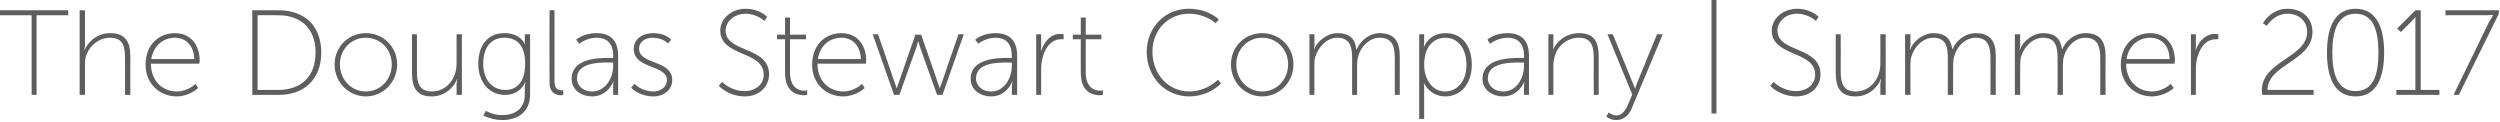 <?xml version="1.0" standalone="no"?><!DOCTYPE svg PUBLIC "-//W3C//DTD SVG 1.1//EN" "http://www.w3.org/Graphics/SVG/1.1/DTD/svg11.dtd"><svg xmlns="http://www.w3.org/2000/svg" version="1.1" style="left: 3.74% !important; width: 92.45% !important;top: -2.57% !important; height72.98% !important;" width="656px" height="32px" viewBox="0 0 656 32">  <desc>The Douglas Stewart Company | Summer 2017</desc>  <defs/>  <g id="Polygon51745">    <path d="M 8.3 4 L 0 4 L 0 2.7 L 17.9 2.7 L 17.9 4 L 9.6 4 L 9.6 24.9 L 8.3 24.9 L 8.3 4 Z M 20.9 2.7 L 22.3 2.7 C 22.3 2.7 22.28 11.82 22.3 11.8 C 22.28 12.55 22.1 13.1 22.1 13.1 C 22.1 13.1 22.21 13.12 22.2 13.1 C 22.8 11.6 25 8.7 28.9 8.7 C 33 8.7 34.2 11.1 34.2 14.8 C 34.16 14.83 34.2 24.9 34.2 24.9 L 32.8 24.9 C 32.8 24.9 32.83 15.3 32.8 15.3 C 32.8 12.5 32.5 9.9 28.9 9.9 C 26 9.9 23.3 12 22.5 15 C 22.3 15.7 22.3 16.4 22.3 17.1 C 22.28 17.14 22.3 24.9 22.3 24.9 L 20.9 24.9 L 20.9 2.7 Z M 45.9 8.7 C 50.2 8.7 52.4 12 52.4 15.9 C 52.37 16.22 52.3 16.7 52.3 16.7 C 52.3 16.7 39.6 16.73 39.6 16.7 C 39.6 21.3 42.7 24 46.4 24 C 49.42 23.96 51.3 22 51.3 22 L 52 23.1 C 52 23.1 49.8 25.25 46.4 25.3 C 41.9 25.3 38.2 22 38.2 17 C 38.2 11.6 41.8 8.7 45.9 8.7 Z M 51 15.5 C 50.8 11.6 48.5 9.9 45.9 9.9 C 43 9.9 40.3 11.8 39.7 15.5 C 39.7 15.5 51 15.5 51 15.5 Z M 66.2 2.7 C 66.2 2.7 73.22 2.69 73.2 2.7 C 79.8 2.7 84.3 6.7 84.3 13.8 C 84.3 20.8 79.8 24.9 73.2 24.9 C 73.22 24.87 66.2 24.9 66.2 24.9 L 66.2 2.7 Z M 73 23.6 C 78.9 23.6 82.8 20.2 82.8 13.8 C 82.8 7.4 78.9 4 73 4 C 72.99 3.96 67.6 4 67.6 4 L 67.6 23.6 C 67.6 23.6 72.99 23.61 73 23.6 Z M 96 8.7 C 100.5 8.7 104.2 12.2 104.2 16.9 C 104.2 21.6 100.5 25.3 96 25.3 C 91.5 25.3 87.8 21.6 87.8 16.9 C 87.8 12.2 91.5 8.7 96 8.7 Z M 96 24 C 99.8 24 102.8 20.9 102.8 16.9 C 102.8 12.9 99.8 9.9 96 9.9 C 92.2 9.9 89.2 12.9 89.2 16.9 C 89.2 20.9 92.2 24 96 24 Z M 108.1 9 L 109.4 9 C 109.4 9 109.44 18.6 109.4 18.6 C 109.4 21.4 109.8 24 113.3 24 C 117.3 24 119.8 20.5 119.8 16.8 C 119.83 16.76 119.8 9 119.8 9 L 121.2 9 L 121.2 24.9 L 119.8 24.9 C 119.8 24.9 119.83 22.09 119.8 22.1 C 119.83 21.36 120 20.8 120 20.8 C 120 20.8 119.9 20.79 119.9 20.8 C 119.4 22.3 117.2 25.3 113.3 25.3 C 109.4 25.3 108.1 23.1 108.1 19.1 C 108.11 19.08 108.1 9 108.1 9 Z M 131.7 30.2 C 135.1 30.2 137.7 28.6 137.7 24.8 C 137.7 24.8 137.7 22.9 137.7 22.9 C 137.75 22.21 137.9 21.6 137.9 21.6 C 137.9 21.6 137.81 21.64 137.8 21.6 C 136.9 23.6 135.1 24.9 132.5 24.9 C 128.4 24.9 125.5 21.6 125.5 16.7 C 125.5 11.8 128.1 8.7 132.3 8.7 C 136.76 8.65 137.8 11.8 137.8 11.8 L 137.8 11.8 C 137.8 11.8 137.75 11.53 137.7 11.2 C 137.75 11.15 137.7 9 137.7 9 L 139.1 9 C 139.1 9 139.08 24.78 139.1 24.8 C 139.1 29.6 135.6 31.5 131.8 31.5 C 130.1 31.5 128.4 31.1 126.8 30.3 C 126.84 30.29 127.5 29.1 127.5 29.1 C 127.5 29.1 129.44 30.23 131.7 30.2 Z M 137.8 16.7 C 137.8 11.6 135.4 9.9 132.3 9.9 C 128.9 9.9 126.8 12.4 126.8 16.7 C 126.8 21 129.2 23.6 132.6 23.6 C 135.4 23.6 137.8 21.8 137.8 16.7 Z M 144.2 2.7 L 145.5 2.7 C 145.5 2.7 145.48 21.26 145.5 21.3 C 145.5 23.5 146.6 23.7 147.4 23.7 C 147.61 23.73 147.8 23.7 147.8 23.7 L 147.8 24.9 C 147.8 24.9 147.54 25 147.3 25 C 146.3 25 144.2 24.7 144.2 21.7 C 144.15 21.67 144.2 2.7 144.2 2.7 Z M 159.8 15.2 C 159.81 15.21 160.9 15.2 160.9 15.2 C 160.9 15.2 160.86 14.67 160.9 14.7 C 160.9 11.2 159.1 9.9 156.5 9.9 C 153.76 9.95 152 11.5 152 11.5 L 151.2 10.4 C 151.2 10.4 153.13 8.65 156.6 8.7 C 160.2 8.7 162.2 10.7 162.2 14.6 C 162.19 14.64 162.2 24.9 162.2 24.9 L 160.9 24.9 C 160.9 24.9 160.86 22.78 160.9 22.8 C 160.86 21.93 161 21.4 161 21.4 C 161 21.4 160.92 21.36 160.9 21.4 C 161 21.4 159.5 25.3 155.4 25.3 C 152.8 25.3 150 23.8 150 20.7 C 150 15.3 157 15.2 159.8 15.2 Z M 155.4 24 C 158.9 24 160.9 20.4 160.9 17.3 C 160.86 17.3 160.9 16.4 160.9 16.4 C 160.9 16.4 159.84 16.45 159.8 16.4 C 157.1 16.4 151.4 16.4 151.4 20.6 C 151.4 22.2 152.7 24 155.4 24 Z M 166.5 22 C 166.5 22 168.27 23.96 171.4 24 C 173.3 24 175 22.9 175 21 C 175 17 166.3 18.1 166.3 12.9 C 166.3 10.1 168.7 8.7 171.4 8.7 C 174.64 8.65 176.1 10.4 176.1 10.4 L 175.3 11.4 C 175.3 11.4 174 9.95 171.3 9.9 C 169.5 9.9 167.7 10.8 167.7 12.8 C 167.7 17 176.4 15.7 176.4 21 C 176.4 23.5 174.3 25.3 171.4 25.3 C 167.54 25.25 165.6 23 165.6 23 L 166.5 22 Z M 189.5 21.5 C 189.5 21.5 191.75 23.92 195.4 23.9 C 198.2 23.9 200.4 22.2 200.4 19.6 C 200.4 13.2 189 15 189 8 C 189 5.1 191.7 2.3 195.7 2.3 C 199.29 2.31 201.3 4.4 201.3 4.4 L 200.6 5.5 C 200.6 5.5 198.66 3.64 195.7 3.6 C 192.4 3.6 190.4 5.9 190.4 8 C 190.4 13.9 201.8 12.1 201.8 19.5 C 201.8 22.7 199.3 25.3 195.4 25.3 C 190.99 25.25 188.6 22.5 188.6 22.5 L 189.5 21.5 Z M 206 10.3 L 203.9 10.3 L 203.9 9.1 L 206 9.1 L 206 4.6 L 207.3 4.6 L 207.3 9.1 L 211.5 9.1 L 211.5 10.3 L 207.3 10.3 C 207.3 10.3 207.3 19.04 207.3 19 C 207.3 23.2 209.8 23.8 211.1 23.8 C 211.52 23.77 211.8 23.7 211.8 23.7 L 211.8 24.9 C 211.8 24.9 211.49 25 211 25 C 209.4 25 206 24.4 206 19.1 C 205.97 19.14 206 10.3 206 10.3 Z M 220.8 8.7 C 225.1 8.7 227.3 12 227.3 15.9 C 227.26 16.22 227.2 16.7 227.2 16.7 C 227.2 16.7 214.49 16.73 214.5 16.7 C 214.5 21.3 217.6 24 221.3 24 C 224.31 23.96 226.2 22 226.2 22 L 226.9 23.1 C 226.9 23.1 224.69 25.25 221.3 25.3 C 216.8 25.3 213.1 22 213.1 17 C 213.1 11.6 216.7 8.7 220.8 8.7 Z M 225.9 15.5 C 225.7 11.6 223.4 9.9 220.8 9.9 C 217.8 9.9 215.2 11.8 214.6 15.5 C 214.6 15.5 225.9 15.5 225.9 15.5 Z M 229 9 L 230.4 9 C 230.4 9 234.73 21.45 234.7 21.5 C 234.99 22.21 235.3 23.2 235.3 23.2 L 235.3 23.2 C 235.3 23.2 235.62 22.21 235.9 21.5 C 235.87 21.45 240.2 9.1 240.2 9.1 L 241.7 9.1 C 241.7 9.1 246.05 21.45 246 21.5 C 246.3 22.21 246.6 23.2 246.6 23.2 L 246.6 23.2 C 246.6 23.2 246.9 22.24 247.2 21.5 C 247.19 21.45 251.5 9 251.5 9 L 252.9 9 L 247.3 24.9 L 245.9 24.9 C 245.9 24.9 241.51 12.58 241.5 12.6 C 241.23 11.82 241 10.9 241 10.9 L 240.9 10.9 C 240.9 10.9 240.66 11.82 240.4 12.6 C 240.37 12.58 236 24.9 236 24.9 L 234.6 24.9 L 229 9 Z M 264.5 15.2 C 264.49 15.21 265.5 15.2 265.5 15.2 C 265.5 15.2 265.54 14.67 265.5 14.7 C 265.5 11.2 263.7 9.9 261.2 9.9 C 258.44 9.95 256.7 11.5 256.7 11.5 L 255.9 10.4 C 255.9 10.4 257.81 8.65 261.3 8.7 C 264.9 8.7 266.9 10.7 266.9 14.6 C 266.87 14.64 266.9 24.9 266.9 24.9 L 265.5 24.9 C 265.5 24.9 265.54 22.78 265.5 22.8 C 265.54 21.93 265.7 21.4 265.7 21.4 C 265.7 21.4 265.6 21.36 265.6 21.4 C 265.6 21.4 264.2 25.3 260.1 25.3 C 257.5 25.3 254.7 23.8 254.7 20.7 C 254.7 15.3 261.7 15.2 264.5 15.2 Z M 260.1 24 C 263.6 24 265.5 20.4 265.5 17.3 C 265.54 17.3 265.5 16.4 265.5 16.4 C 265.5 16.4 264.52 16.45 264.5 16.4 C 261.8 16.4 256.1 16.4 256.1 20.6 C 256.1 22.2 257.4 24 260.1 24 Z M 271.9 9 L 273.2 9 C 273.2 9 273.22 12.04 273.2 12 C 273.22 12.77 273.1 13.3 273.1 13.3 C 273.1 13.3 273.16 13.34 273.2 13.3 C 274 10.9 275.7 8.9 278.2 8.9 C 278.71 8.9 279.1 9 279.1 9 L 279.1 10.3 C 279.1 10.3 278.77 10.27 278.4 10.3 C 275.9 10.3 274.4 12.4 273.7 14.7 C 273.4 15.8 273.2 17 273.2 18 C 273.22 18.03 273.2 24.9 273.2 24.9 L 271.9 24.9 L 271.9 9 Z M 283.6 10.3 L 281.5 10.3 L 281.5 9.1 L 283.6 9.1 L 283.6 4.6 L 284.9 4.6 L 284.9 9.1 L 289 9.1 L 289 10.3 L 284.9 10.3 C 284.9 10.3 284.9 19.04 284.9 19 C 284.9 23.2 287.4 23.8 288.7 23.8 C 289.11 23.77 289.4 23.7 289.4 23.7 L 289.4 24.9 C 289.4 24.9 289.08 25 288.6 25 C 287 25 283.6 24.4 283.6 19.1 C 283.57 19.14 283.6 10.3 283.6 10.3 Z M 311.9 2.3 C 317.19 2.31 319.8 5.1 319.8 5.1 L 319 6.1 C 319 6.1 316.39 3.61 312 3.6 C 306.5 3.6 302.4 7.9 302.4 13.6 C 302.4 19.4 306.5 24 312.1 24 C 316.81 23.96 319.6 20.9 319.6 20.9 L 320.4 21.9 C 320.4 21.9 317.44 25.25 312.1 25.3 C 305.6 25.3 300.9 20.1 300.9 13.6 C 300.9 7.2 305.7 2.3 311.9 2.3 Z M 331.2 8.7 C 335.7 8.7 339.4 12.2 339.4 16.9 C 339.4 21.6 335.7 25.3 331.2 25.3 C 326.7 25.3 323 21.6 323 16.9 C 323 12.2 326.7 8.7 331.2 8.7 Z M 331.2 24 C 335 24 338 20.9 338 16.9 C 338 12.9 335 9.9 331.2 9.9 C 327.4 9.9 324.4 12.9 324.4 16.9 C 324.4 20.9 327.4 24 331.2 24 Z M 343.6 9 L 344.9 9 C 344.9 9 344.89 11.82 344.9 11.8 C 344.89 12.55 344.8 13.1 344.8 13.1 C 344.8 13.1 344.82 13.12 344.8 13.1 C 345.6 10.7 348.4 8.7 350.9 8.7 C 354.1 8.7 355.6 10.1 355.9 13 C 355.9 13 356 13 356 13 C 356.9 10.7 359.3 8.7 362 8.7 C 366.1 8.7 367.3 11.1 367.3 14.8 C 367.29 14.83 367.3 24.9 367.3 24.9 L 366 24.9 C 366 24.9 365.96 15.3 366 15.3 C 366 12.3 365.4 9.9 362 9.9 C 359.4 9.9 357.1 12.2 356.4 14.7 C 356.2 15.4 356.1 16.2 356.1 17.1 C 356.1 17.14 356.1 24.9 356.1 24.9 L 354.8 24.9 C 354.8 24.9 354.77 15.3 354.8 15.3 C 354.8 12.6 354.4 9.9 350.9 9.9 C 348.1 9.9 345.9 12.4 345.1 15 C 344.9 15.7 344.9 16.4 344.9 17.1 C 344.89 17.14 344.9 24.9 344.9 24.9 L 343.6 24.9 L 343.6 9 Z M 372.4 9 L 373.7 9 C 373.7 9 373.69 10.93 373.7 10.9 C 373.69 11.66 373.6 12.2 373.6 12.2 L 373.7 12.2 C 373.7 12.2 374.96 8.65 379.4 8.7 C 383.6 8.7 386.2 12 386.2 17 C 386.2 22 383.3 25.3 379.2 25.3 C 375.05 25.25 373.6 21.7 373.6 21.7 L 373.6 21.7 C 373.6 21.7 373.69 22.24 373.7 23.1 C 373.69 23.07 373.7 31.2 373.7 31.2 L 372.4 31.2 L 372.4 9 Z M 379.2 24 C 382.3 24 384.8 21.4 384.8 17 C 384.8 12.7 382.5 9.9 379.3 9.9 C 376.4 9.9 373.7 12 373.7 17 C 373.7 20.5 375.6 24 379.2 24 Z M 398.9 15.2 C 398.87 15.21 399.9 15.2 399.9 15.2 C 399.9 15.2 399.92 14.67 399.9 14.7 C 399.9 11.2 398.1 9.9 395.6 9.9 C 392.82 9.95 391 11.5 391 11.5 L 390.3 10.4 C 390.3 10.4 392.18 8.65 395.6 8.7 C 399.3 8.7 401.2 10.7 401.2 14.6 C 401.25 14.64 401.2 24.9 401.2 24.9 L 399.9 24.9 C 399.9 24.9 399.92 22.78 399.9 22.8 C 399.92 21.93 400 21.4 400 21.4 C 400 21.4 399.98 21.36 400 21.4 C 400 21.4 398.6 25.3 394.4 25.3 C 391.9 25.3 389 23.8 389 20.7 C 389 15.3 396.1 15.2 398.9 15.2 Z M 394.5 24 C 398 24 399.9 20.4 399.9 17.3 C 399.92 17.3 399.9 16.4 399.9 16.4 C 399.9 16.4 398.9 16.45 398.9 16.4 C 396.2 16.4 390.4 16.4 390.4 20.6 C 390.4 22.2 391.8 24 394.5 24 Z M 406.3 9 L 407.6 9 C 407.6 9 407.6 11.82 407.6 11.8 C 407.6 12.55 407.5 13.1 407.5 13.1 C 407.5 13.1 407.54 13.12 407.5 13.1 C 408.1 11.6 410.3 8.7 414.3 8.7 C 418.4 8.7 419.5 11.1 419.5 14.8 C 419.49 14.83 419.5 24.9 419.5 24.9 L 418.2 24.9 C 418.2 24.9 418.15 15.3 418.2 15.3 C 418.2 12.5 417.8 9.9 414.3 9.9 C 411.3 9.9 408.6 12 407.9 15 C 407.7 15.7 407.6 16.4 407.6 17.1 C 407.6 17.14 407.6 24.9 407.6 24.9 L 406.3 24.9 L 406.3 9 Z M 422.1 29.5 C 422.1 29.5 423.02 30.26 424.1 30.3 C 425.6 30.3 426.6 28.9 427.2 27.4 C 427.2 27.41 428.3 24.8 428.3 24.8 L 421.8 9 L 423.2 9 C 423.2 9 428.44 21.67 428.4 21.7 C 428.75 22.43 429 23.2 429 23.2 L 429.1 23.2 C 429.1 23.2 429.29 22.43 429.6 21.7 C 429.61 21.67 434.8 9 434.8 9 L 436.3 9 C 436.3 9 428.12 28.58 428.1 28.6 C 427.4 30.2 426.1 31.5 424.1 31.5 C 422.57 31.53 421.5 30.6 421.5 30.6 L 422.1 29.5 Z M 449.1 0 L 450.4 0 L 450.4 29.8 L 449.1 29.8 L 449.1 0 Z M 465.4 21.5 C 465.4 21.5 467.66 23.92 471.3 23.9 C 474.1 23.9 476.3 22.2 476.3 19.6 C 476.3 13.2 464.9 15 464.9 8 C 464.9 5.1 467.6 2.3 471.6 2.3 C 475.21 2.31 477.2 4.4 477.2 4.4 L 476.5 5.5 C 476.5 5.5 474.57 3.64 471.6 3.6 C 468.3 3.6 466.4 5.9 466.4 8 C 466.4 13.9 477.7 12.1 477.7 19.5 C 477.7 22.7 475.2 25.3 471.3 25.3 C 466.9 25.25 464.5 22.5 464.5 22.5 L 465.4 21.5 Z M 481.7 9 L 483 9 C 483 9 483.04 18.6 483 18.6 C 483 21.4 483.4 24 486.9 24 C 490.9 24 493.4 20.5 493.4 16.8 C 493.44 16.76 493.4 9 493.4 9 L 494.8 9 L 494.8 24.9 L 493.4 24.9 C 493.4 24.9 493.44 22.09 493.4 22.1 C 493.44 21.36 493.6 20.8 493.6 20.8 C 493.6 20.8 493.5 20.79 493.5 20.8 C 493 22.3 490.8 25.3 486.9 25.3 C 483 25.3 481.7 23.1 481.7 19.1 C 481.71 19.08 481.7 9 481.7 9 Z M 499.9 9 L 501.3 9 C 501.3 9 501.26 11.82 501.3 11.8 C 501.26 12.55 501.1 13.1 501.1 13.1 C 501.1 13.1 501.19 13.12 501.2 13.1 C 502 10.7 504.8 8.7 507.3 8.7 C 510.4 8.7 511.9 10.1 512.3 13 C 512.3 13 512.3 13 512.3 13 C 513.2 10.7 515.6 8.7 518.4 8.7 C 522.5 8.7 523.7 11.1 523.7 14.8 C 523.66 14.83 523.7 24.9 523.7 24.9 L 522.3 24.9 C 522.3 24.9 522.33 15.3 522.3 15.3 C 522.3 12.3 521.7 9.9 518.4 9.9 C 515.7 9.9 513.5 12.2 512.8 14.7 C 512.6 15.4 512.5 16.2 512.5 17.1 C 512.47 17.14 512.5 24.9 512.5 24.9 L 511.1 24.9 C 511.1 24.9 511.14 15.3 511.1 15.3 C 511.1 12.6 510.8 9.9 507.3 9.9 C 504.5 9.9 502.2 12.4 501.5 15 C 501.3 15.7 501.3 16.4 501.3 17.1 C 501.26 17.14 501.3 24.9 501.3 24.9 L 499.9 24.9 L 499.9 9 Z M 528.7 9 L 530.1 9 C 530.1 9 530.06 11.82 530.1 11.8 C 530.06 12.55 529.9 13.1 529.9 13.1 C 529.9 13.1 530 13.12 530 13.1 C 530.8 10.7 533.6 8.7 536.1 8.7 C 539.2 8.7 540.7 10.1 541.1 13 C 541.1 13 541.1 13 541.1 13 C 542 10.7 544.4 8.7 547.2 8.7 C 551.3 8.7 552.5 11.1 552.5 14.8 C 552.46 14.83 552.5 24.9 552.5 24.9 L 551.1 24.9 C 551.1 24.9 551.13 15.3 551.1 15.3 C 551.1 12.3 550.5 9.9 547.2 9.9 C 544.5 9.9 542.3 12.2 541.6 14.7 C 541.4 15.4 541.3 16.2 541.3 17.1 C 541.28 17.14 541.3 24.9 541.3 24.9 L 539.9 24.9 C 539.9 24.9 539.95 15.3 539.9 15.3 C 539.9 12.6 539.6 9.9 536.1 9.9 C 533.3 9.9 531 12.4 530.3 15 C 530.1 15.7 530.1 16.4 530.1 17.1 C 530.06 17.14 530.1 24.9 530.1 24.9 L 528.7 24.9 L 528.7 9 Z M 564.2 8.7 C 568.5 8.7 570.7 12 570.7 15.9 C 570.7 16.22 570.6 16.7 570.6 16.7 C 570.6 16.7 557.93 16.73 557.9 16.7 C 557.9 21.3 561 24 564.7 24 C 567.76 23.96 569.6 22 569.6 22 L 570.4 23.1 C 570.4 23.1 568.14 25.25 564.7 25.3 C 560.2 25.3 556.5 22 556.5 17 C 556.5 11.6 560.2 8.7 564.2 8.7 Z M 569.3 15.5 C 569.2 11.6 566.8 9.9 564.2 9.9 C 561.3 9.9 558.6 11.8 558 15.5 C 558 15.5 569.3 15.5 569.3 15.5 Z M 574.9 9 L 576.2 9 C 576.2 9 576.19 12.04 576.2 12 C 576.19 12.77 576.1 13.3 576.1 13.3 C 576.1 13.3 576.12 13.34 576.1 13.3 C 576.9 10.9 578.7 8.9 581.2 8.9 C 581.67 8.9 582.1 9 582.1 9 L 582.1 10.3 C 582.1 10.3 581.73 10.27 581.4 10.3 C 578.9 10.3 577.4 12.4 576.7 14.7 C 576.3 15.8 576.2 17 576.2 18 C 576.19 18.03 576.2 24.9 576.2 24.9 L 574.9 24.9 L 574.9 9 Z M 593.5 23.7 C 593.5 16 605.4 15.1 605.4 8.4 C 605.4 5.7 603.4 3.6 600.2 3.6 C 596.66 3.64 594.8 6.8 594.8 6.8 L 593.8 6.1 C 593.8 6.1 595.8 2.31 600.2 2.3 C 604.6 2.3 606.8 5.2 606.8 8.4 C 606.8 16 595 16.9 595 23.6 C 595.01 23.61 607.1 23.6 607.1 23.6 L 607.1 24.9 C 607.1 24.9 593.64 24.87 593.6 24.9 C 593.6 24.5 593.5 24.1 593.5 23.7 Z M 610.6 13.8 C 610.6 7.4 612.5 2.3 618.1 2.3 C 623.7 2.3 625.6 7.4 625.6 13.8 C 625.6 20.2 623.7 25.3 618.1 25.3 C 612.5 25.3 610.6 20.2 610.6 13.8 Z M 624.1 13.8 C 624.1 8.1 622.8 3.6 618.1 3.6 C 613.4 3.6 612 8.1 612 13.8 C 612 19.5 613.4 23.9 618.1 23.9 C 622.8 23.9 624.1 19.5 624.1 13.8 Z M 628.8 23.6 L 633.8 23.6 C 633.8 23.6 633.81 5.55 633.8 5.5 C 633.81 4.97 633.8 4.4 633.8 4.4 L 633.8 4.4 C 633.8 4.4 633.55 4.85 632.6 5.8 C 632.6 5.8 630 8.4 630 8.4 L 629 7.5 L 633.8 2.7 L 635.2 2.7 L 635.2 23.6 L 640.1 23.6 L 640.1 24.9 L 628.8 24.9 L 628.8 23.6 Z M 653 6 C 653.58 4.91 654.2 4 654.2 4 L 654.2 3.9 C 654.2 3.9 653.58 3.96 652.5 4 C 652.47 3.96 641.7 4 641.7 4 L 641.7 2.7 L 655.7 2.7 L 655.7 3.6 L 645.2 24.9 L 643.8 24.9 C 643.8 24.9 653.04 6.02 653 6 Z " stroke="none" fill="#5e5e5e"/>  </g></svg>